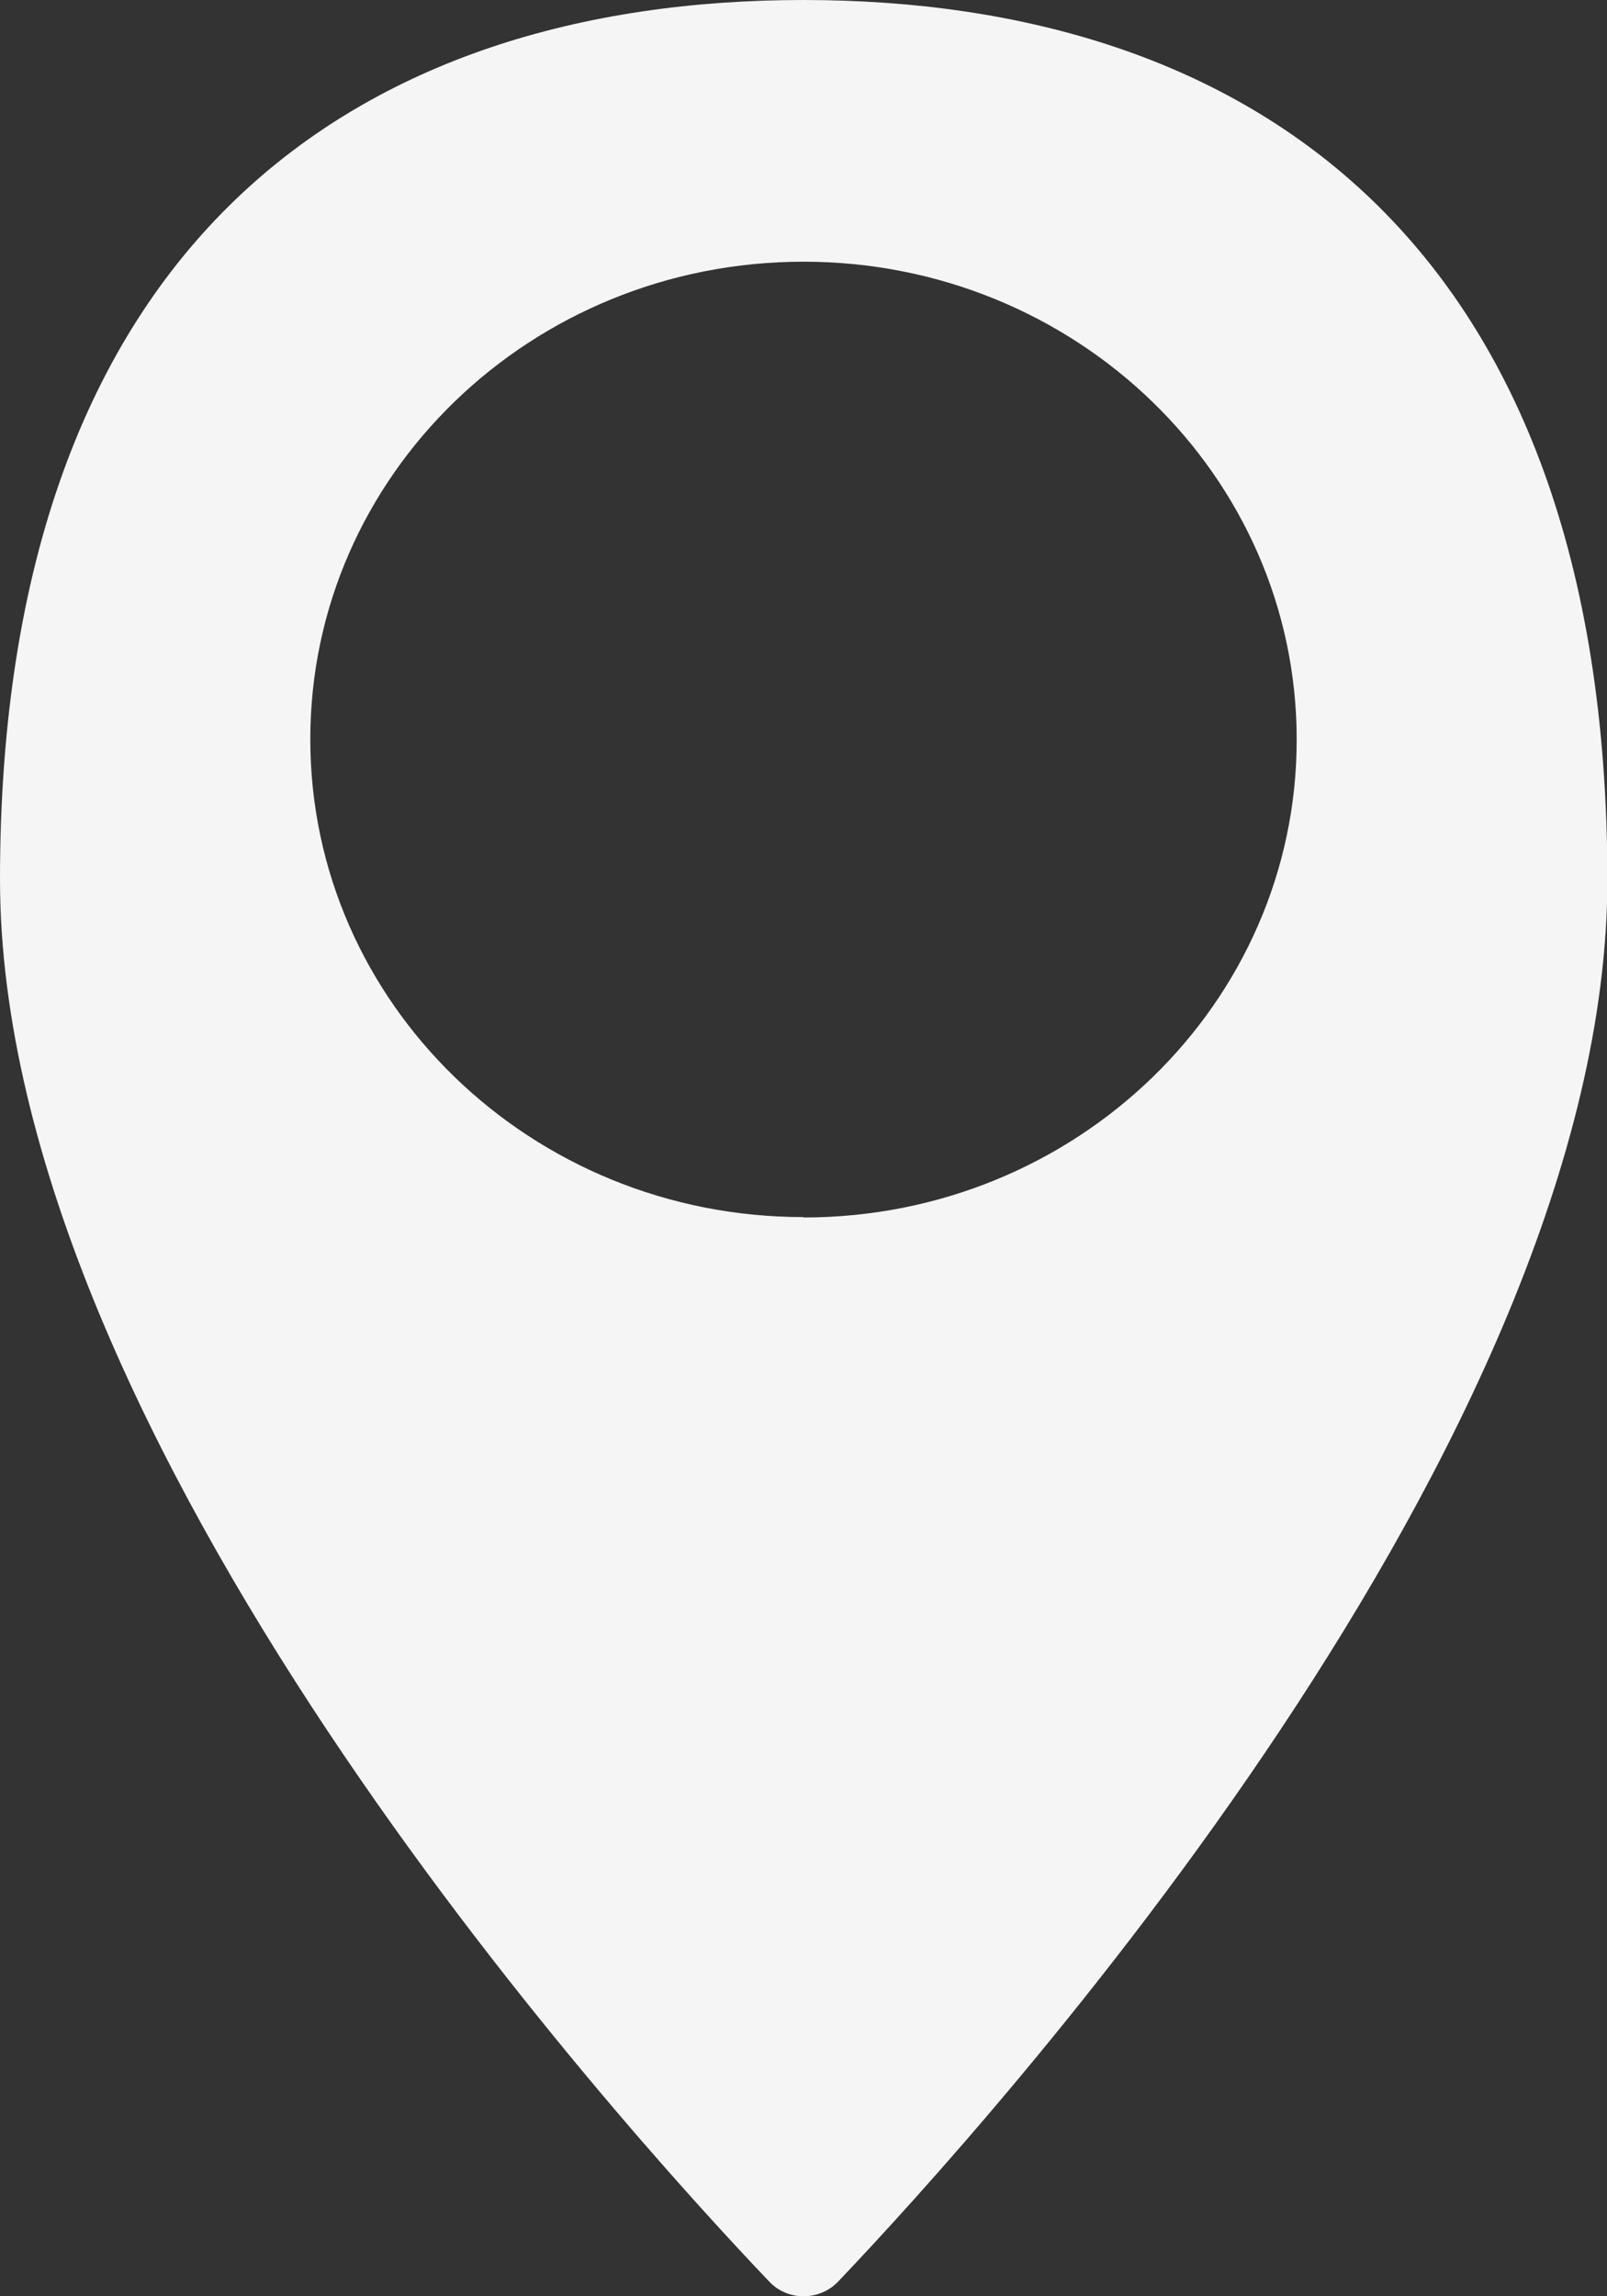 <?xml version="1.0" encoding="UTF-8"?> <svg xmlns="http://www.w3.org/2000/svg" width="21" height="30" viewBox="0 0 21 30" fill="none"><rect x="0" y="0" width="21" height="30" fill="#333333" stroke="none"/> <g clip-path="url(#clip0_997_12500)"> <path d="M10.5 0C4.7 0 0 3.129 0 11.489C0 18.807 8.05 27.709 10.055 29.811C10.295 30.063 10.705 30.063 10.95 29.811C12.95 27.709 21.005 18.807 21.005 11.489C21 3.129 16.3 0 10.5 0ZM10.5 15.901C6.94 15.901 4.055 13.106 4.055 9.658C4.055 6.209 6.94 3.419 10.5 3.419C14.06 3.419 16.945 6.214 16.945 9.663C16.945 13.111 14.06 15.906 10.5 15.906V15.901Z" fill="#F5F5F5"></path> </g> <defs> <clipPath id="clip0_997_12500"> <rect width="21" height="30" fill="white"></rect> </clipPath> </defs> </svg> 